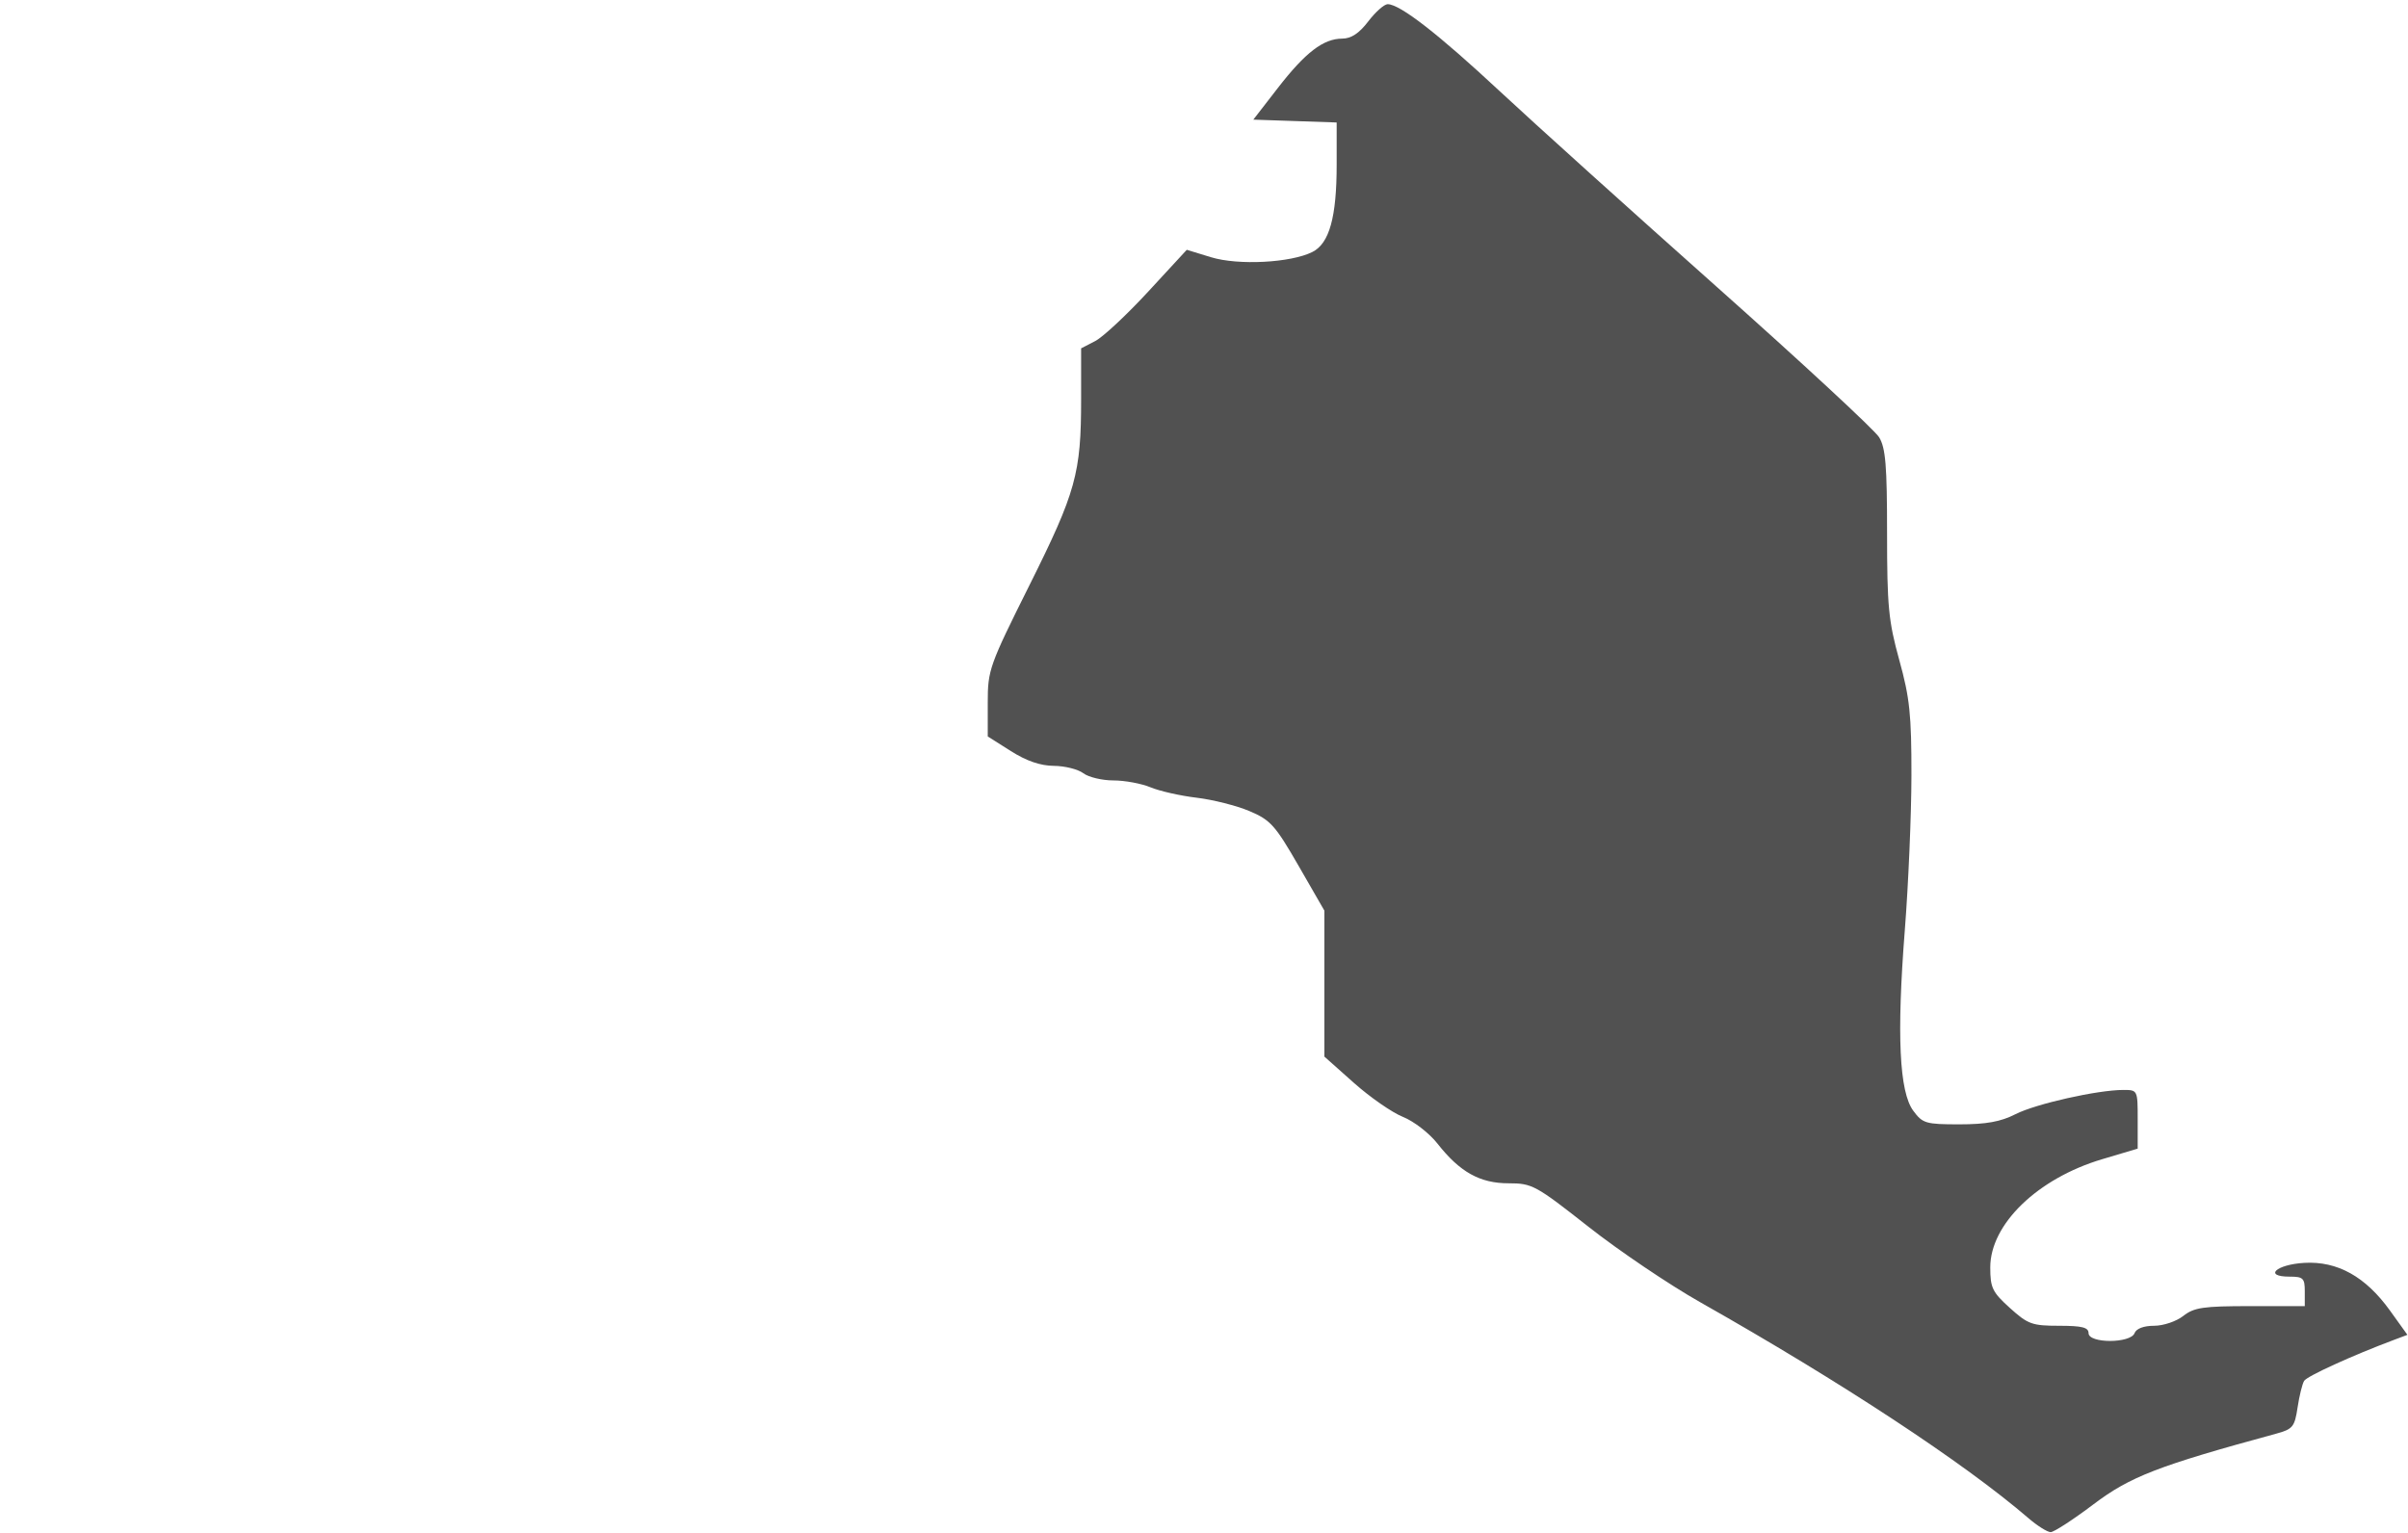 <?xml version="1.0" encoding="UTF-8"?> <svg xmlns="http://www.w3.org/2000/svg" width="490" height="312" viewBox="0 0 490 312" fill="none"><path fill-rule="evenodd" clip-rule="evenodd" d="M278.428 4.352C276.574 6.783 274.955 7.854 273.127 7.859C269.283 7.868 265.631 10.671 260.015 17.922L255.035 24.352L263.515 24.641L271.996 24.93V33.525C271.996 44.199 270.512 49.545 267.068 51.281C262.671 53.498 251.979 54.055 246.434 52.357L241.496 50.845L233.612 59.392C229.276 64.093 224.439 68.606 222.862 69.421L219.996 70.903V81.241C219.996 96.363 218.948 100.14 209.508 119.06C201.3 135.509 200.996 136.363 200.996 143.007V149.896L205.692 152.874C208.865 154.887 211.702 155.862 214.442 155.884C216.672 155.901 219.37 156.576 220.437 157.384C221.505 158.191 224.262 158.852 226.565 158.852C228.868 158.852 232.269 159.483 234.124 160.254C235.979 161.026 240.196 161.978 243.496 162.37C246.796 162.762 251.631 163.986 254.24 165.088C258.525 166.899 259.491 167.975 264.24 176.222L269.496 185.352V200.208V215.065L275.496 220.407C278.796 223.346 283.296 226.467 285.496 227.343C287.696 228.219 290.846 230.656 292.496 232.758C297.058 238.57 301.143 240.852 306.982 240.852C311.776 240.852 312.488 241.24 323.246 249.709C329.433 254.581 339.671 261.495 345.996 265.073C374.716 281.322 399.659 297.738 412.781 309.026C414.587 310.58 416.615 311.852 417.286 311.852C417.957 311.852 421.879 309.305 426.001 306.191C433.474 300.547 439.145 298.354 463.188 291.811C466.555 290.895 466.937 290.426 467.527 286.494C467.883 284.123 468.484 281.68 468.864 281.065C469.462 280.098 478.597 275.931 487.188 272.707L489.881 271.696L486.329 266.752C481.369 259.849 475.633 256.656 468.893 257.047C463.147 257.381 460.521 259.852 465.913 259.852C468.672 259.852 468.996 260.167 468.996 262.852V265.852H457.904C448.326 265.852 446.464 266.125 444.269 267.852C442.86 268.96 440.212 269.852 438.33 269.852C436.233 269.852 434.713 270.426 434.358 271.352C433.546 273.468 424.996 273.468 424.996 271.352C424.996 270.185 423.663 269.852 418.999 269.852C413.513 269.852 412.661 269.544 408.999 266.236C405.42 263.003 404.996 262.126 404.996 257.968C404.996 249.181 414.624 239.866 427.746 235.955L434.996 233.794V227.823C434.996 221.895 434.975 221.852 432.084 221.852C426.836 221.852 414.255 224.679 410.123 226.787C407.12 228.319 404.179 228.852 398.724 228.852C391.852 228.852 391.239 228.671 389.326 226.084C386.482 222.238 385.939 210.635 387.605 189.352C388.337 180.002 388.944 165.827 388.954 157.852C388.969 145.446 388.612 142.053 386.484 134.359C384.288 126.42 383.996 123.39 383.996 108.513C383.996 94.775 383.698 91.17 382.384 89.006C381.497 87.546 366.609 73.752 349.3 58.352C331.991 42.952 312.129 25.04 305.163 18.548C292.671 6.907 284.874 0.852 282.375 0.852C281.673 0.852 279.896 2.427 278.428 4.352Z" fill="#515151"></path></svg> 